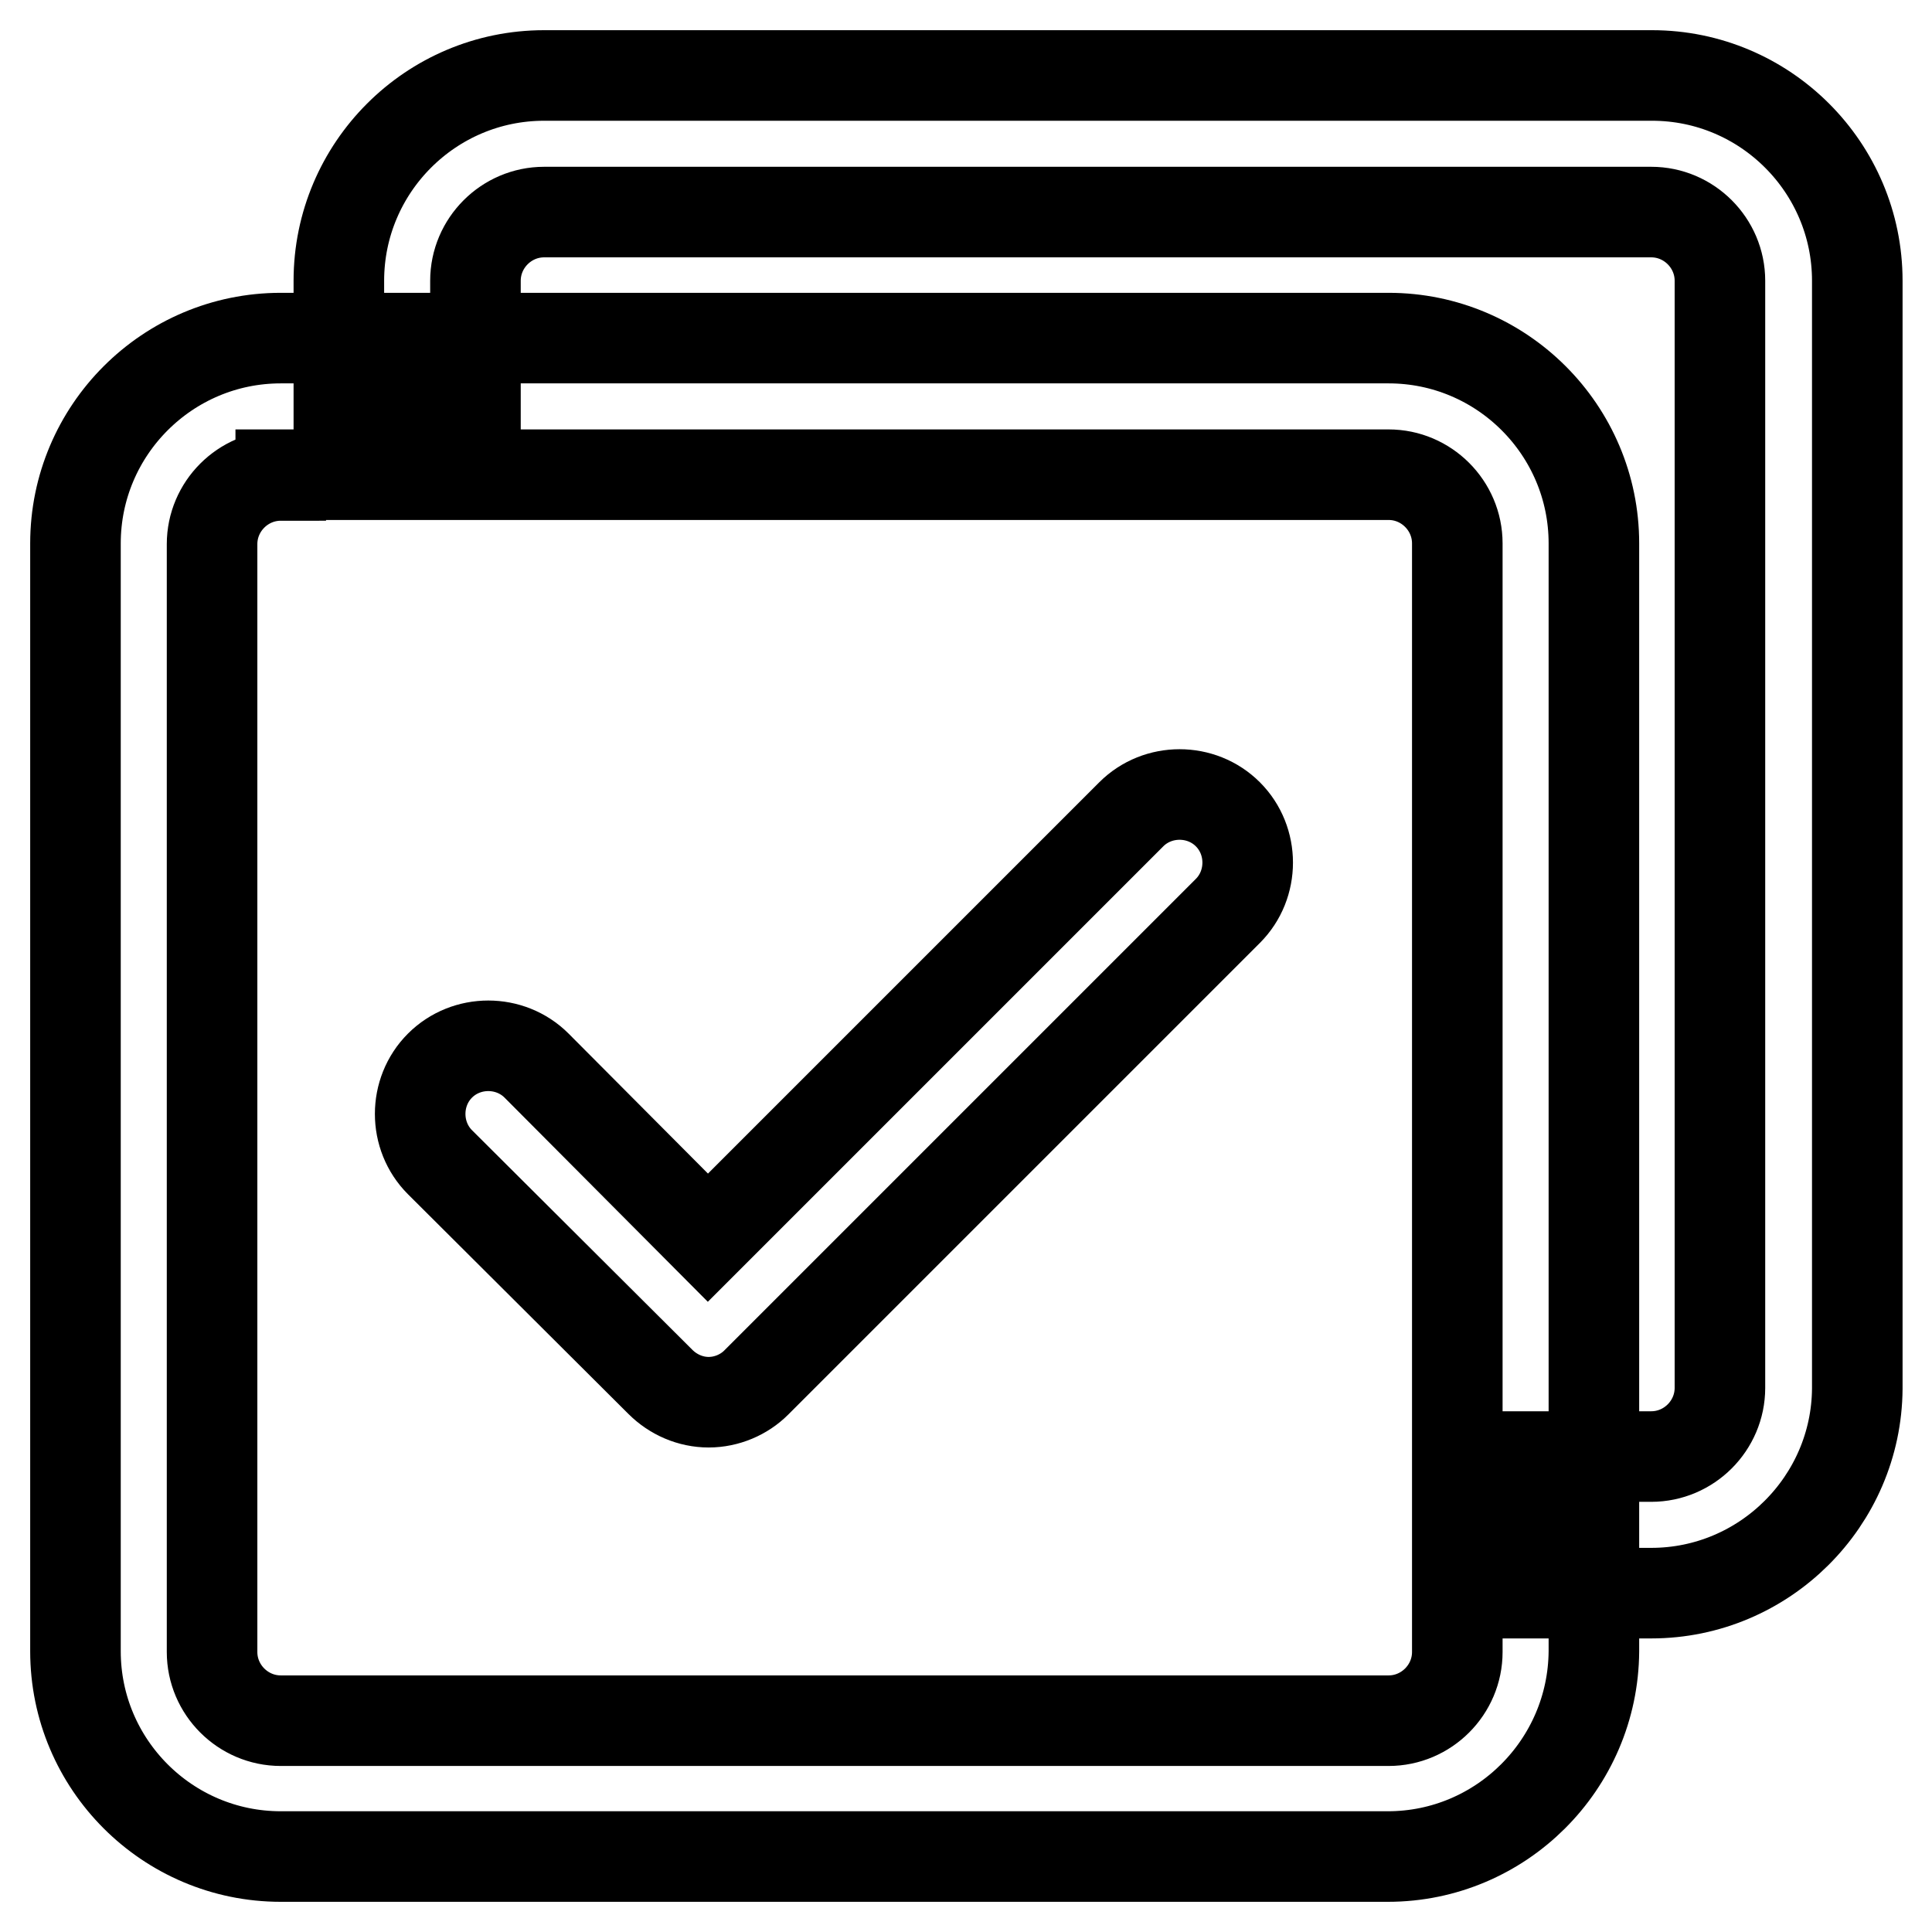 <?xml version="1.0" encoding="utf-8"?>
<!-- Svg Vector Icons : http://www.onlinewebfonts.com/icon -->
<!DOCTYPE svg PUBLIC "-//W3C//DTD SVG 1.1//EN" "http://www.w3.org/Graphics/SVG/1.1/DTD/svg11.dtd">
<svg version="1.1" xmlns="http://www.w3.org/2000/svg" xmlns:xlink="http://www.w3.org/1999/xlink" x="0px" y="0px" viewBox="0 0 256 256" enable-background="new 0 0 256 256" xml:space="preserve">
<g> <path stroke-width="12" fill-opacity="0" stroke="#000000"  d="M218.8,211.1h-15V193h15c5,0,9.1-4.1,9.1-9.1V37.2c0-5-4.1-9.1-9.1-9.1H72.1c-5,0-9.1,4.1-9.1,9.1V51H44.9 V37.2c0-15,12.2-27.2,27.2-27.2h146.8c15,0,27.2,12.2,27.2,27.2v146.8C246,198.9,233.8,211.1,218.8,211.1z M183.9,246H37.2 c-15,0-27.2-12.2-27.2-27.2V72c0-15,12.2-27.2,27.2-27.2h146.8c15,0,27.2,12.2,27.2,27.2v146.8C211.1,233.8,198.9,246,183.9,246z  M37.2,63c-5,0-9.1,4.1-9.1,9.1v146.8c0,5,4.1,9.1,9.1,9.1h146.8c5,0,9.1-4.1,9.1-9.1V72c0-5-4.1-9.1-9.1-9.1H37.2z M93.9,185.8 L93.9,185.8c-2.4,0-4.7-1-6.4-2.7L58.3,154c-3.5-3.5-3.5-9.3,0-12.8c3.5-3.5,9.3-3.5,12.8,0l22.7,22.8l56.1-56.1 c3.5-3.5,9.3-3.5,12.8,0c3.5,3.5,3.5,9.3,0,12.8l-62.5,62.5C98.6,184.8,96.3,185.8,93.9,185.8z"/></g>
</svg>